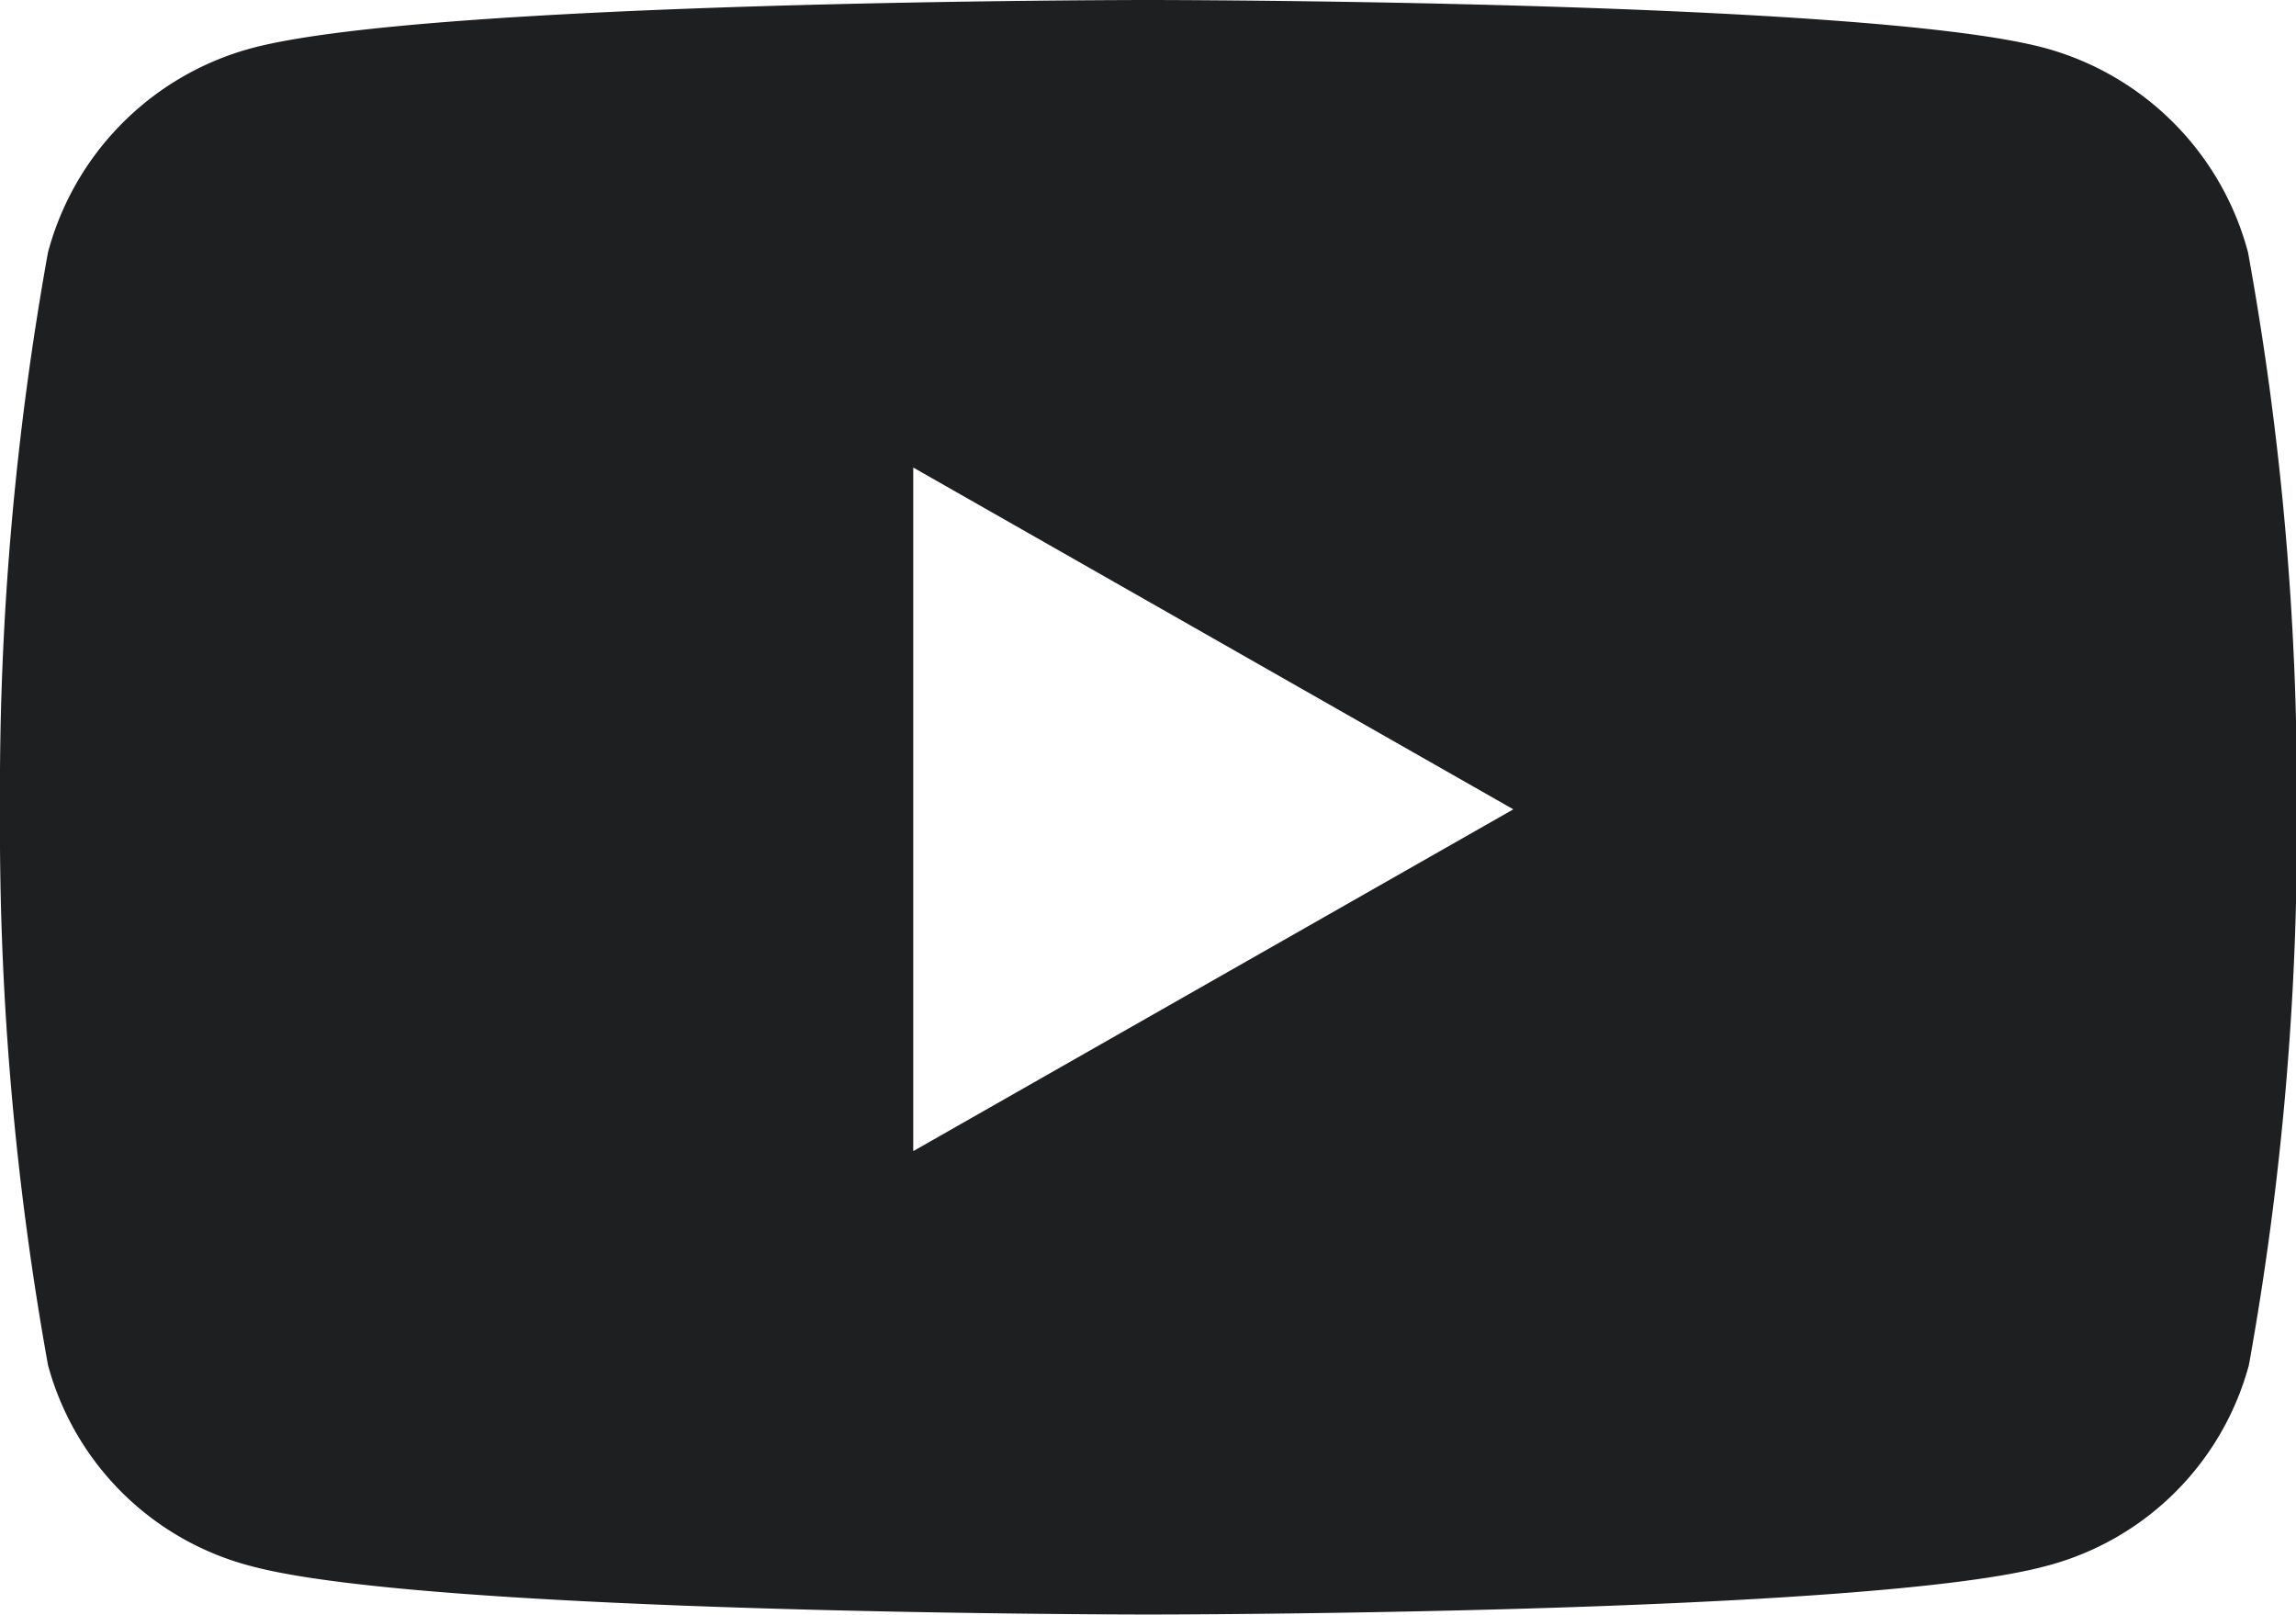 <svg xmlns="http://www.w3.org/2000/svg" width="28.221" height="19.843" viewBox="0 0 28.221 19.843">
  <path id="ic-youtube-b" d="M28.214,6.1a3.546,3.546,0,0,0-2.5-2.511C23.519,3,14.694,3,14.694,3S5.869,3,3.668,3.594A3.546,3.546,0,0,0,1.173,6.1a37.2,37.2,0,0,0-.59,6.837,37.2,37.2,0,0,0,.59,6.837,3.493,3.493,0,0,0,2.5,2.471c2.2.594,11.026.594,11.026.594s8.825,0,11.026-.594a3.493,3.493,0,0,0,2.5-2.471,37.2,37.2,0,0,0,.59-6.837A37.2,37.2,0,0,0,28.214,6.1ZM11.808,17.138V8.745l7.376,4.2-7.376,4.2Z" transform="translate(-0.583 -3)" fill="#1e1f21"/>
</svg>
